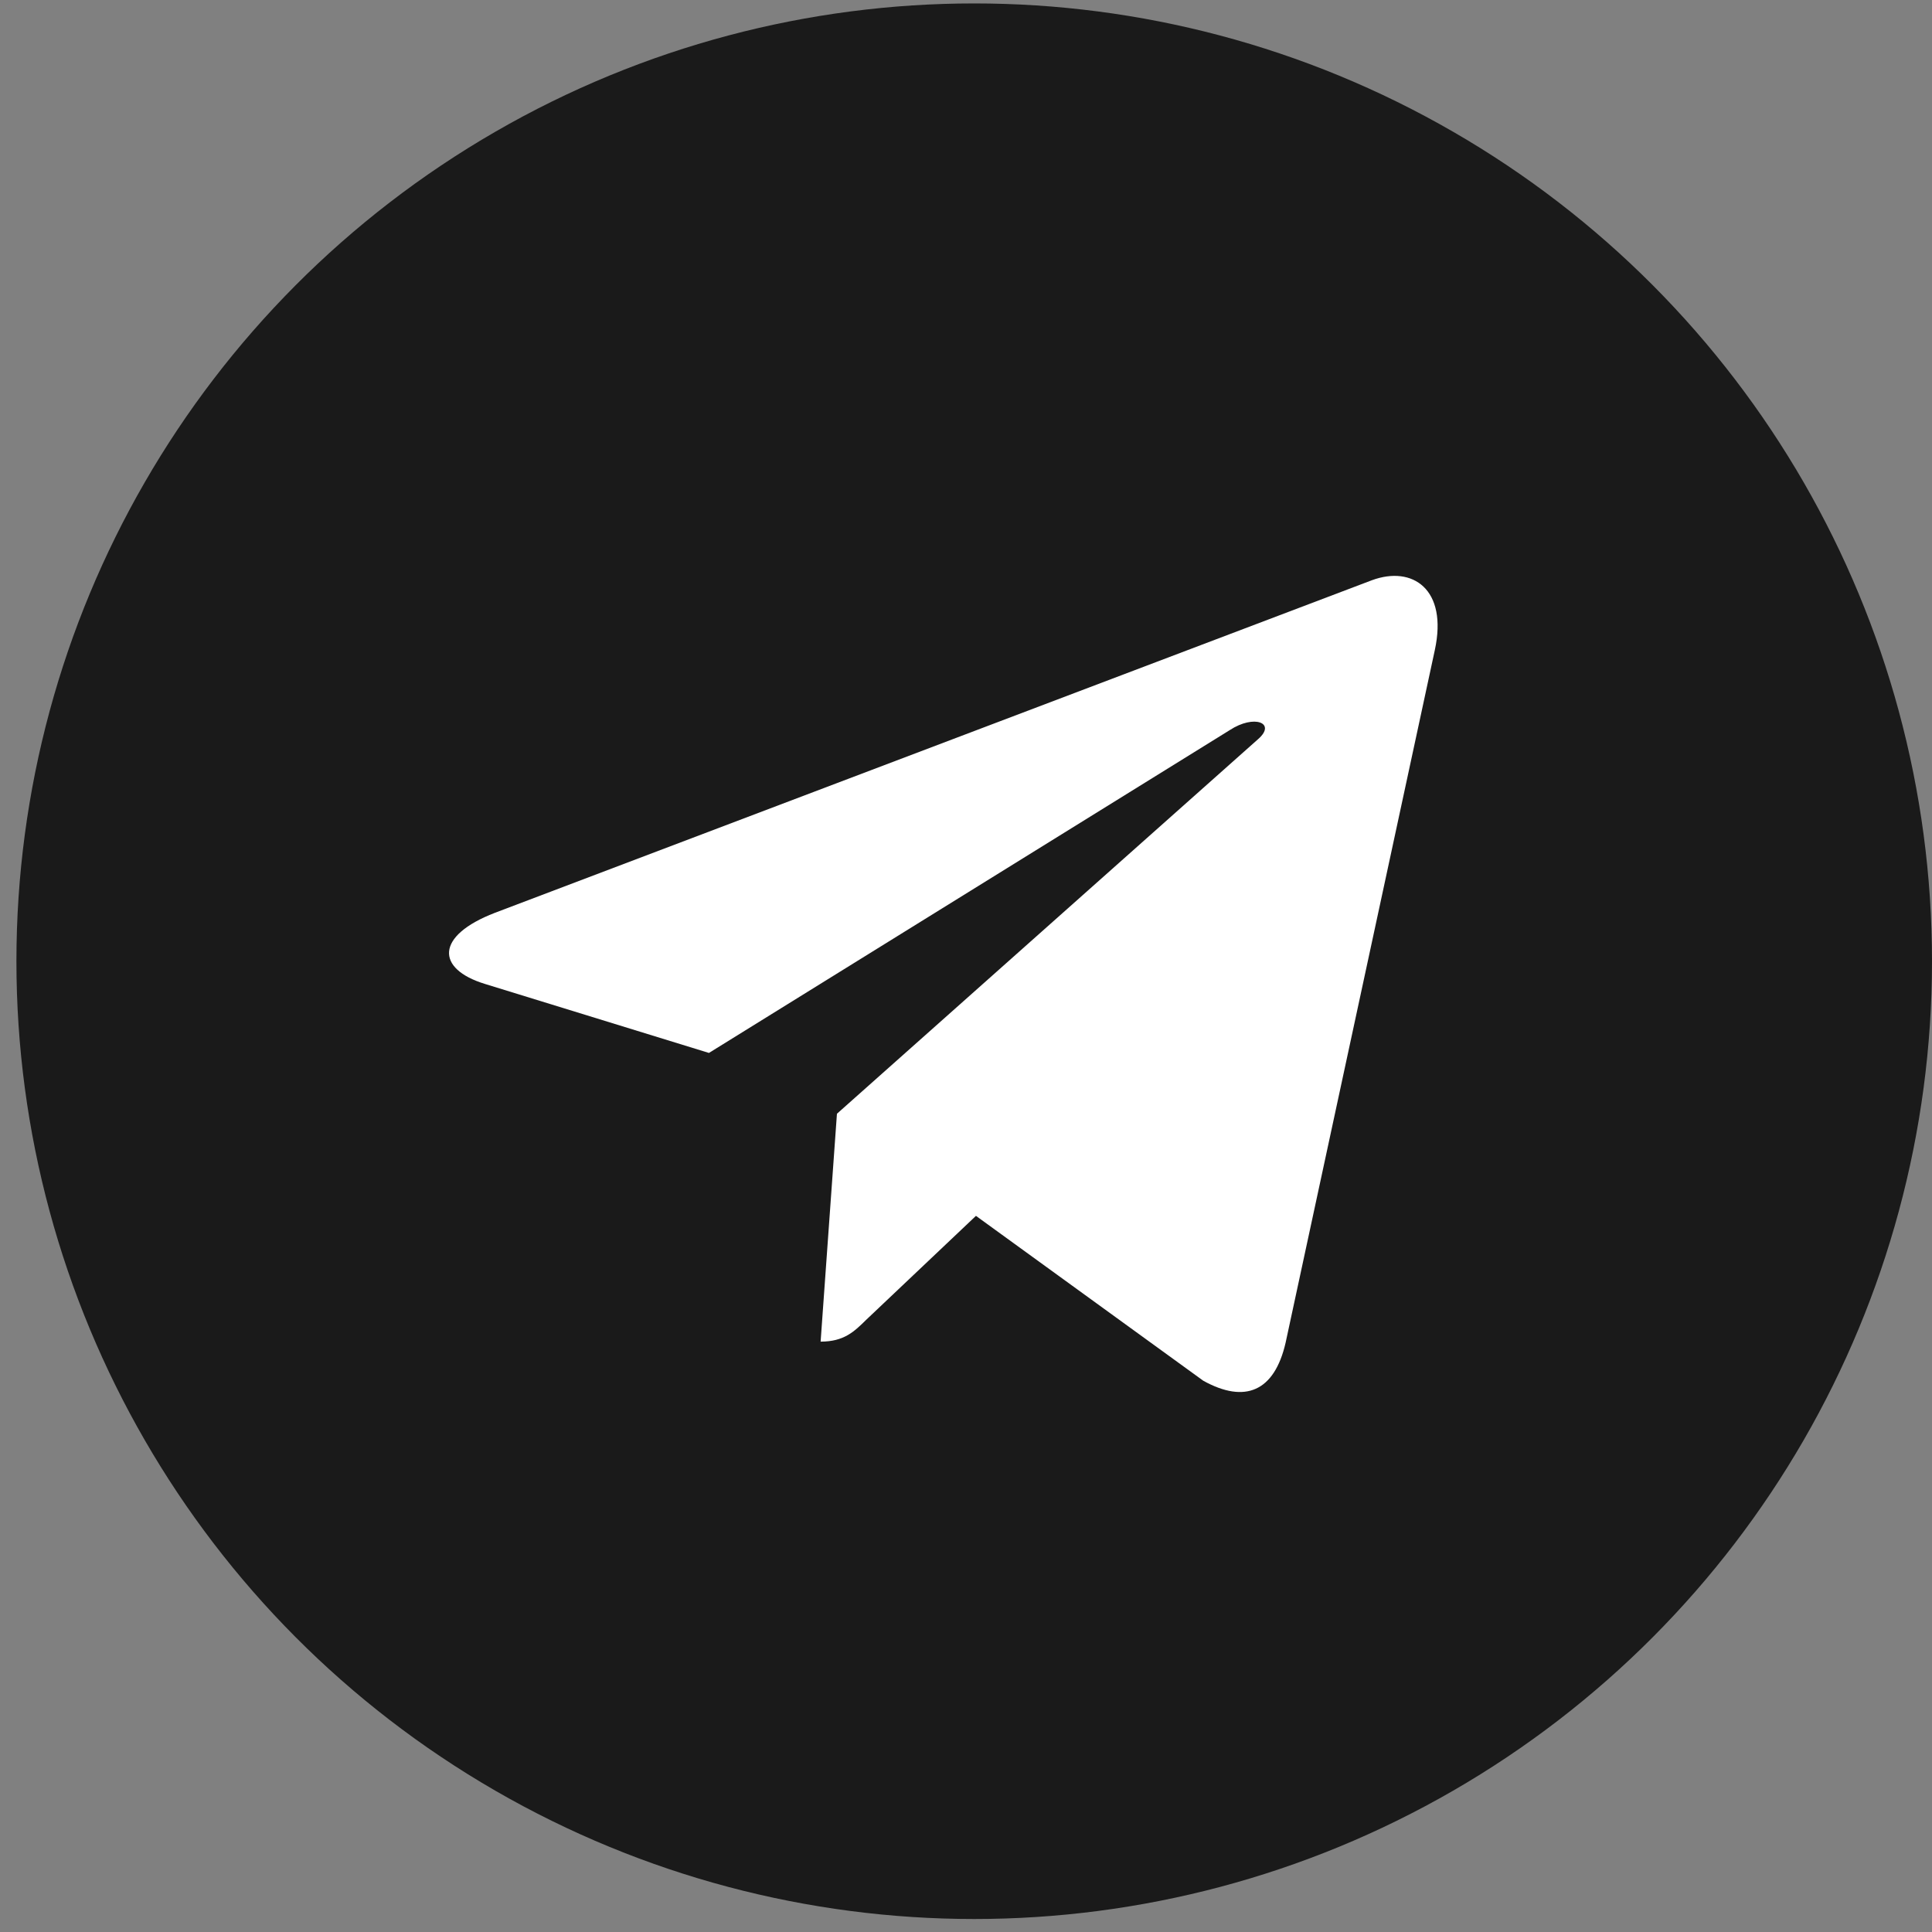 <?xml version="1.0" encoding="UTF-8"?> <svg xmlns="http://www.w3.org/2000/svg" width="40" height="40" viewBox="0 0 40 40" fill="none"><rect x="0" y="0" width="40" height="40" fill="#808080" stroke="none"/><circle cx="20.17" cy="19.901" r="19.83" fill="#1A1A1A"></circle><g clip-path="url(#clip0_2005_14081)"><path d="M29.706 13.461L26.617 27.8C26.384 28.812 25.776 29.064 24.913 28.587L20.206 25.173L17.936 27.323C17.684 27.571 17.474 27.777 16.99 27.777L17.328 23.059L26.05 15.301C26.43 14.968 25.968 14.784 25.461 15.116L14.678 21.8L10.036 20.37C9.026 20.059 9.008 19.376 10.246 18.899L28.404 12.013C29.244 11.703 29.98 12.197 29.706 13.461Z" fill="white"></path></g><defs><clipPath id="clip0_2005_14081"><rect width="20.47" height="23.029" fill="white" transform="translate(9.295 9.026)"></rect></clipPath></defs></svg> 